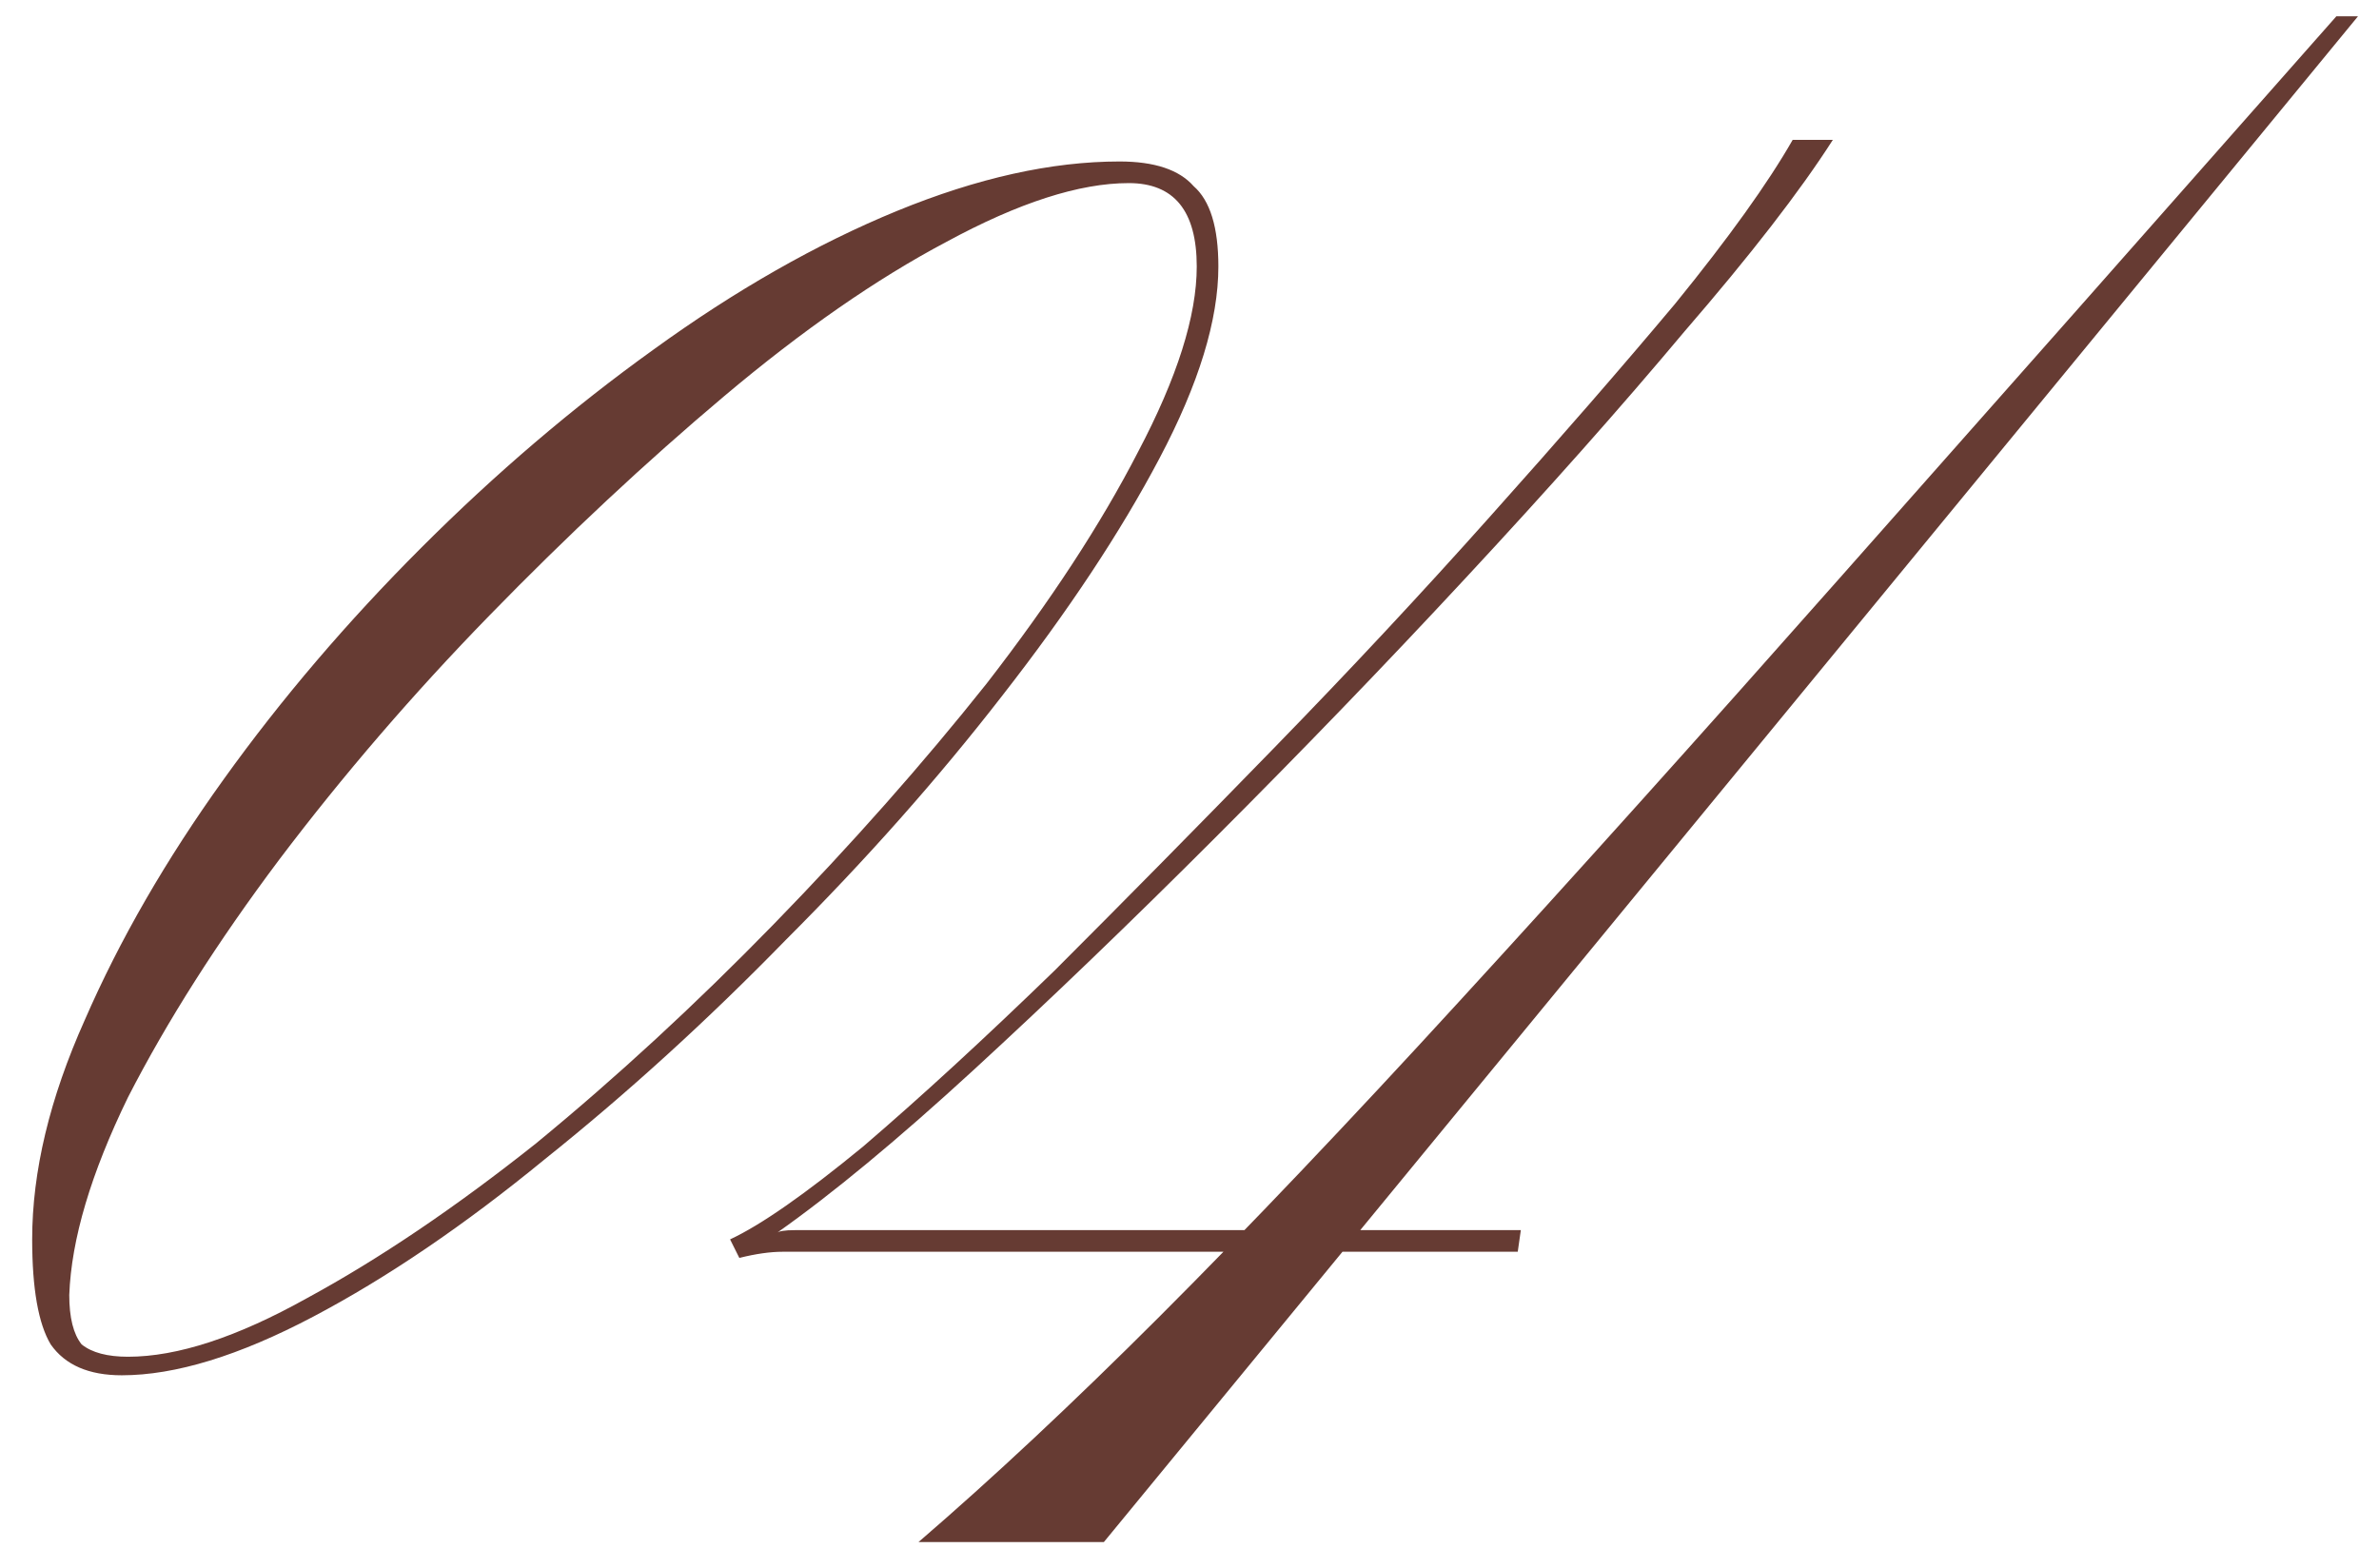 <?xml version="1.0" encoding="UTF-8"?> <svg xmlns="http://www.w3.org/2000/svg" width="44" height="29" viewBox="0 0 44 29" fill="none"><path opacity="0.8" d="M20.706 2.987C21.353 2.987 21.81 3.14 22.077 3.444C22.382 3.711 22.534 4.206 22.534 4.93C22.534 5.92 22.172 7.101 21.448 8.472C20.725 9.843 19.754 11.309 18.535 12.871C17.354 14.395 16.021 15.899 14.536 17.384C13.088 18.87 11.603 20.222 10.079 21.441C8.594 22.66 7.166 23.631 5.794 24.355C4.423 25.078 3.243 25.44 2.252 25.44C1.643 25.44 1.205 25.25 0.938 24.869C0.71 24.488 0.595 23.84 0.595 22.926C0.595 21.669 0.919 20.317 1.567 18.87C2.214 17.384 3.071 15.899 4.138 14.414C5.204 12.928 6.423 11.5 7.794 10.129C9.165 8.758 10.594 7.539 12.079 6.472C13.602 5.368 15.107 4.511 16.592 3.901C18.078 3.292 19.449 2.987 20.706 2.987ZM22.134 4.93C22.134 3.901 21.715 3.387 20.877 3.387C19.963 3.387 18.84 3.749 17.506 4.473C16.211 5.158 14.84 6.11 13.393 7.329C11.946 8.548 10.498 9.9 9.051 11.386C7.642 12.833 6.347 14.337 5.166 15.899C4.023 17.422 3.09 18.889 2.367 20.298C1.681 21.707 1.319 22.926 1.281 23.954C1.281 24.373 1.357 24.678 1.51 24.869C1.7 25.021 1.986 25.097 2.367 25.097C3.281 25.097 4.385 24.735 5.68 24.012C7.013 23.288 8.422 22.336 9.908 21.155C11.393 19.936 12.86 18.584 14.307 17.099C15.754 15.613 17.068 14.128 18.249 12.643C19.43 11.119 20.363 9.691 21.049 8.358C21.772 6.987 22.134 5.844 22.134 4.93ZM43.211 0.302H43.611L20.416 28.525H16.988C18.359 27.344 19.844 25.954 21.444 24.355C23.082 22.717 24.929 20.774 26.986 18.527C29.081 16.242 31.442 13.614 34.07 10.643C36.736 7.634 39.783 4.187 43.211 0.302ZM14.36 22.812C14.398 22.774 14.512 22.755 14.703 22.755H28.128L28.071 23.155H14.474C14.245 23.155 13.979 23.193 13.674 23.269L13.503 22.926C14.074 22.66 14.893 22.088 15.959 21.212C17.026 20.298 18.206 19.213 19.502 17.956C20.797 16.661 22.149 15.29 23.558 13.842C24.967 12.395 26.3 10.967 27.557 9.557C28.852 8.11 29.995 6.796 30.985 5.615C31.975 4.397 32.699 3.387 33.156 2.587H33.899C33.289 3.54 32.375 4.72 31.156 6.13C29.976 7.539 28.623 9.062 27.1 10.7C25.615 12.3 24.072 13.899 22.472 15.499C20.911 17.061 19.425 18.489 18.016 19.784C16.607 21.079 15.388 22.088 14.36 22.812Z" fill="#400A00"></path></svg> 